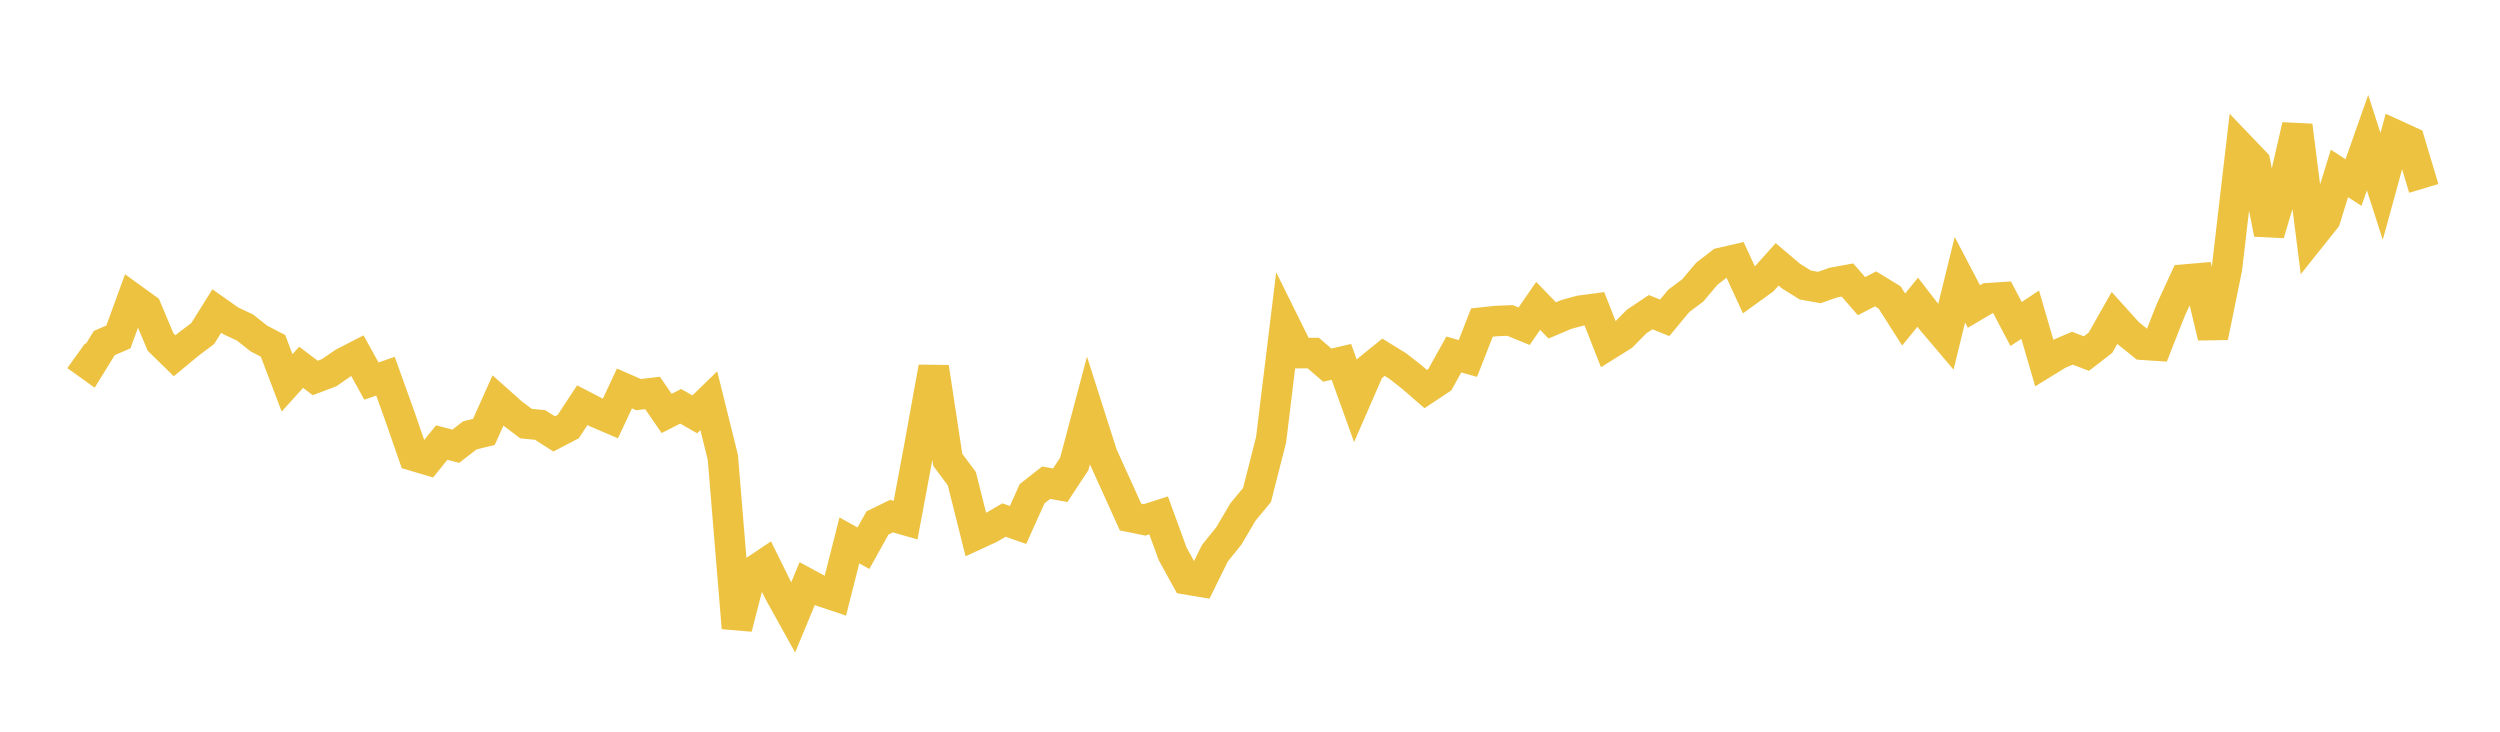 <svg width="164" height="48" xmlns="http://www.w3.org/2000/svg" xmlns:xlink="http://www.w3.org/1999/xlink"><path fill="none" stroke="rgb(237,194,64)" stroke-width="2" d="M5,23.334L5.922,23.996L6.844,22.501L7.766,22.106L8.689,19.577L9.611,20.244L10.533,22.435L11.455,23.338L12.377,22.573L13.299,21.88L14.222,20.403L15.144,21.052L16.066,21.48L16.988,22.21L17.91,22.688L18.832,25.115L19.754,24.095L20.677,24.793L21.599,24.445L22.521,23.806L23.443,23.331L24.365,24.999L25.287,24.677L26.21,27.246L27.132,29.901L28.054,30.174L28.976,29.033L29.898,29.273L30.82,28.561L31.743,28.335L32.665,26.275L33.587,27.095L34.509,27.789L35.431,27.878L36.353,28.465L37.275,27.986L38.198,26.58L39.12,27.059L40.042,27.453L40.964,25.483L41.886,25.887L42.808,25.779L43.731,27.12L44.653,26.653L45.575,27.182L46.497,26.288L47.419,30.002L48.341,41.193L49.263,37.595L50.186,36.979L51.108,38.847L52.03,40.507L52.952,38.285L53.874,38.784L54.796,39.093L55.719,35.449L56.641,35.964L57.563,34.306L58.485,33.857L59.407,34.122L60.329,29.185L61.251,24.094L62.174,30.168L63.096,31.399L64.018,35.078L64.94,34.654L65.862,34.114L66.784,34.437L67.707,32.388L68.629,31.664L69.551,31.831L70.473,30.433L71.395,26.959L72.317,29.846L73.24,31.877L74.162,33.918L75.084,34.105L76.006,33.811L76.928,36.336L77.85,38.01L78.772,38.165L79.695,36.296L80.617,35.149L81.539,33.584L82.461,32.471L83.383,28.851L84.305,21.301L85.228,23.166L86.15,23.159L87.072,23.953L87.994,23.738L88.916,26.296L89.838,24.181L90.76,23.435L91.683,24.004L92.605,24.725L93.527,25.524L94.449,24.912L95.371,23.254L96.293,23.514L97.216,21.158L98.138,21.06L99.06,21.023L99.982,21.4L100.904,20.064L101.826,21.019L102.749,20.629L103.671,20.377L104.593,20.256L105.515,22.604L106.437,22.029L107.359,21.095L108.281,20.479L109.204,20.848L110.126,19.738L111.048,19.048L111.97,17.953L112.892,17.246L113.814,17.034L114.737,19.034L115.659,18.369L116.581,17.342L117.503,18.122L118.425,18.695L119.347,18.861L120.269,18.538L121.192,18.367L122.114,19.429L123.036,18.95L123.958,19.512L124.88,20.96L125.802,19.825L126.725,21.02L127.647,22.106L128.569,18.348L129.491,20.106L130.413,19.562L131.335,19.502L132.257,21.254L133.18,20.642L134.102,23.805L135.024,23.238L135.946,22.842L136.868,23.194L137.79,22.484L138.713,20.853L139.635,21.875L140.557,22.616L141.479,22.677L142.401,20.335L143.323,18.337L144.246,18.257L145.168,22.106L146.09,17.599L147.012,9.69L147.934,10.653L148.856,15.338L149.778,12.26L150.701,8.237L151.623,15.515L152.545,14.359L153.467,11.377L154.389,11.974L155.311,9.357L156.234,12.226L157.156,8.862L158.078,9.283L159,12.36"></path></svg>